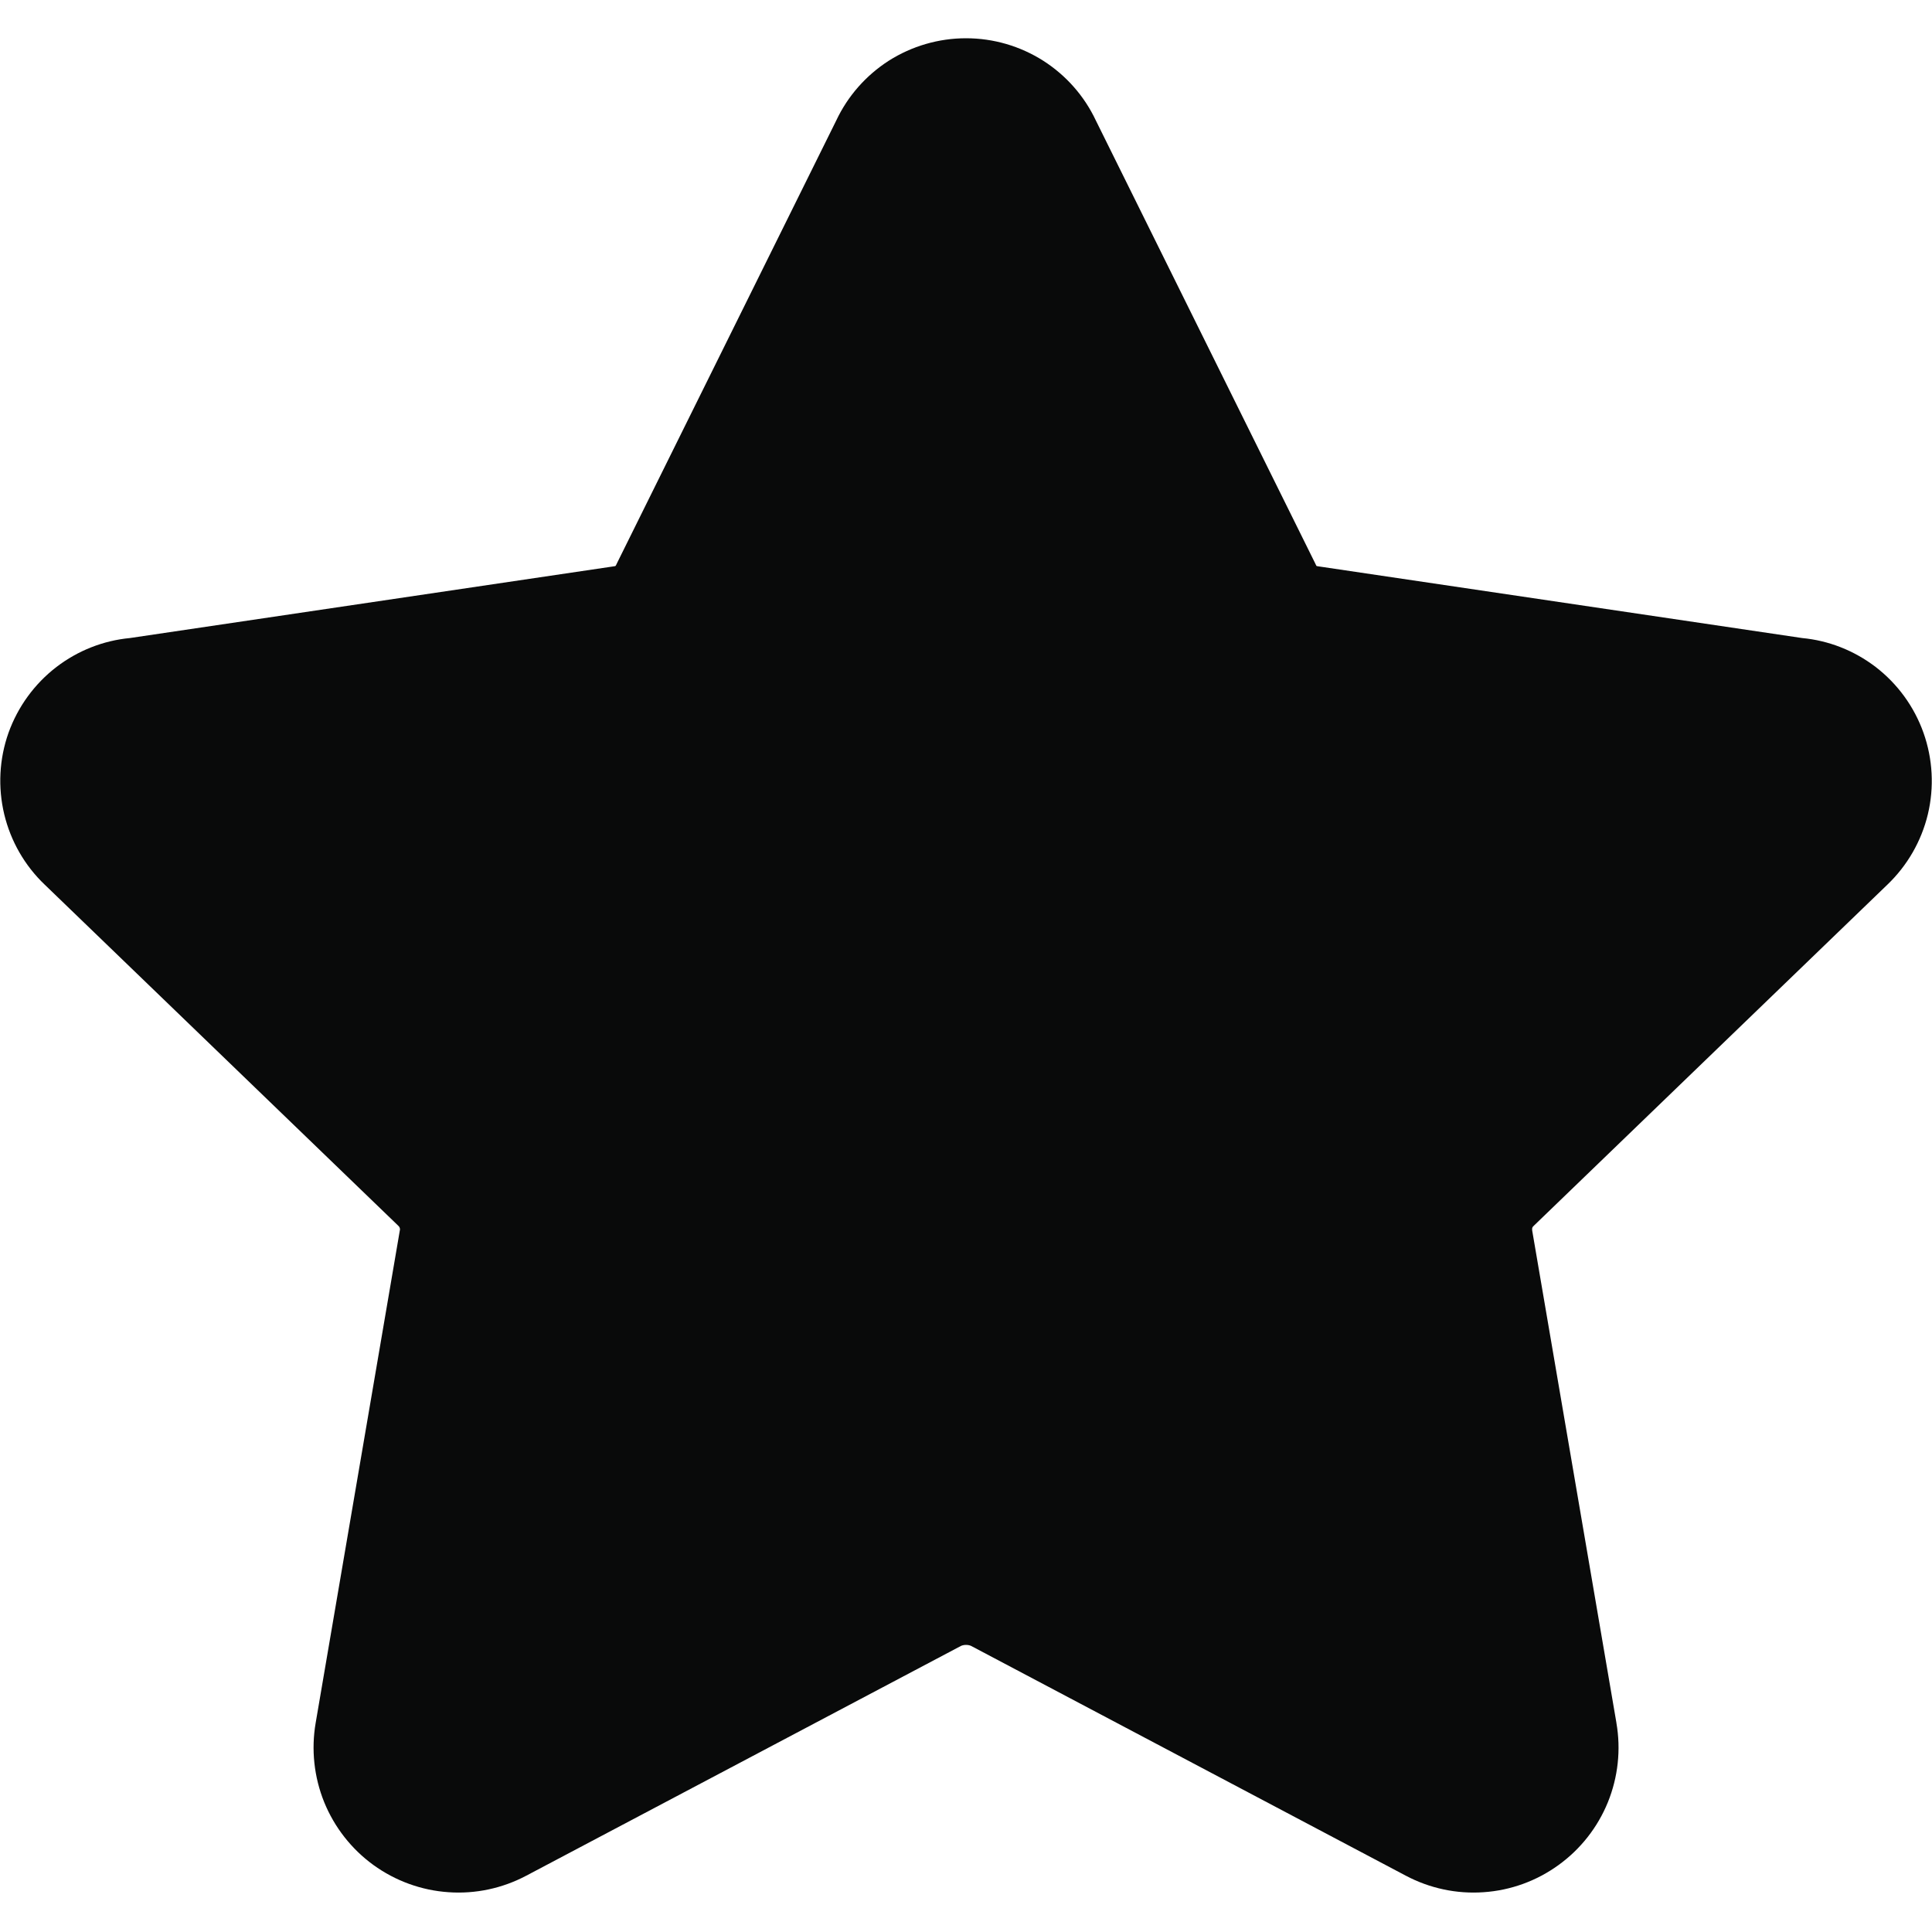 <svg width="20" height="20" viewBox="0 0 20 20" fill="none" xmlns="http://www.w3.org/2000/svg">
<g clip-path="url(#clip0_595_1572)">
<path fill-rule="evenodd" clip-rule="evenodd" d="M10 0.396C9.717 0.396 9.439 0.477 9.2 0.629C8.965 0.78 8.776 0.994 8.657 1.247L6.389 5.826C6.384 5.835 6.38 5.844 6.376 5.853C6.375 5.855 6.373 5.857 6.371 5.859C6.369 5.86 6.367 5.861 6.365 5.861C6.356 5.862 6.347 5.863 6.339 5.865L1.345 6.605C1.069 6.631 0.806 6.735 0.585 6.904C0.357 7.079 0.185 7.316 0.088 7.586C-0.008 7.857 -0.023 8.15 0.044 8.43C0.111 8.708 0.256 8.961 0.463 9.158L4.119 12.685L4.127 12.693C4.132 12.698 4.136 12.704 4.138 12.711C4.141 12.718 4.141 12.725 4.14 12.732L4.139 12.737L3.268 17.834C3.22 18.111 3.251 18.396 3.356 18.656C3.462 18.916 3.638 19.141 3.865 19.306C4.093 19.471 4.362 19.569 4.642 19.588C4.921 19.608 5.201 19.548 5.448 19.417L5.45 19.416L9.949 17.038C9.965 17.031 9.983 17.028 10 17.028C10.018 17.028 10.036 17.031 10.052 17.038L14.551 19.416C14.799 19.548 15.079 19.608 15.359 19.588C15.639 19.569 15.908 19.471 16.135 19.306C16.363 19.141 16.539 18.916 16.645 18.656C16.75 18.396 16.781 18.112 16.733 17.836L16.733 17.834L15.861 12.737L15.861 12.732C15.86 12.725 15.86 12.718 15.862 12.711C15.864 12.704 15.868 12.698 15.874 12.693L15.882 12.685L19.538 9.158C19.744 8.961 19.89 8.708 19.957 8.43C20.024 8.15 20.008 7.857 19.912 7.586C19.816 7.316 19.644 7.079 19.416 6.904C19.195 6.735 18.932 6.631 18.656 6.605L13.662 5.865C13.653 5.863 13.645 5.862 13.636 5.861C13.634 5.861 13.631 5.86 13.629 5.859C13.627 5.857 13.626 5.855 13.625 5.853C13.621 5.844 13.616 5.835 13.612 5.826L11.344 1.247C11.225 0.994 11.036 0.78 10.8 0.629C10.561 0.477 10.284 0.396 10 0.396Z" fill="#090A0A"/>
</g>
<defs>
<clipPath id="clip0_595_1572">
<rect width="20" height="20" fill="white"/>
</clipPath>
</defs>
</svg>
